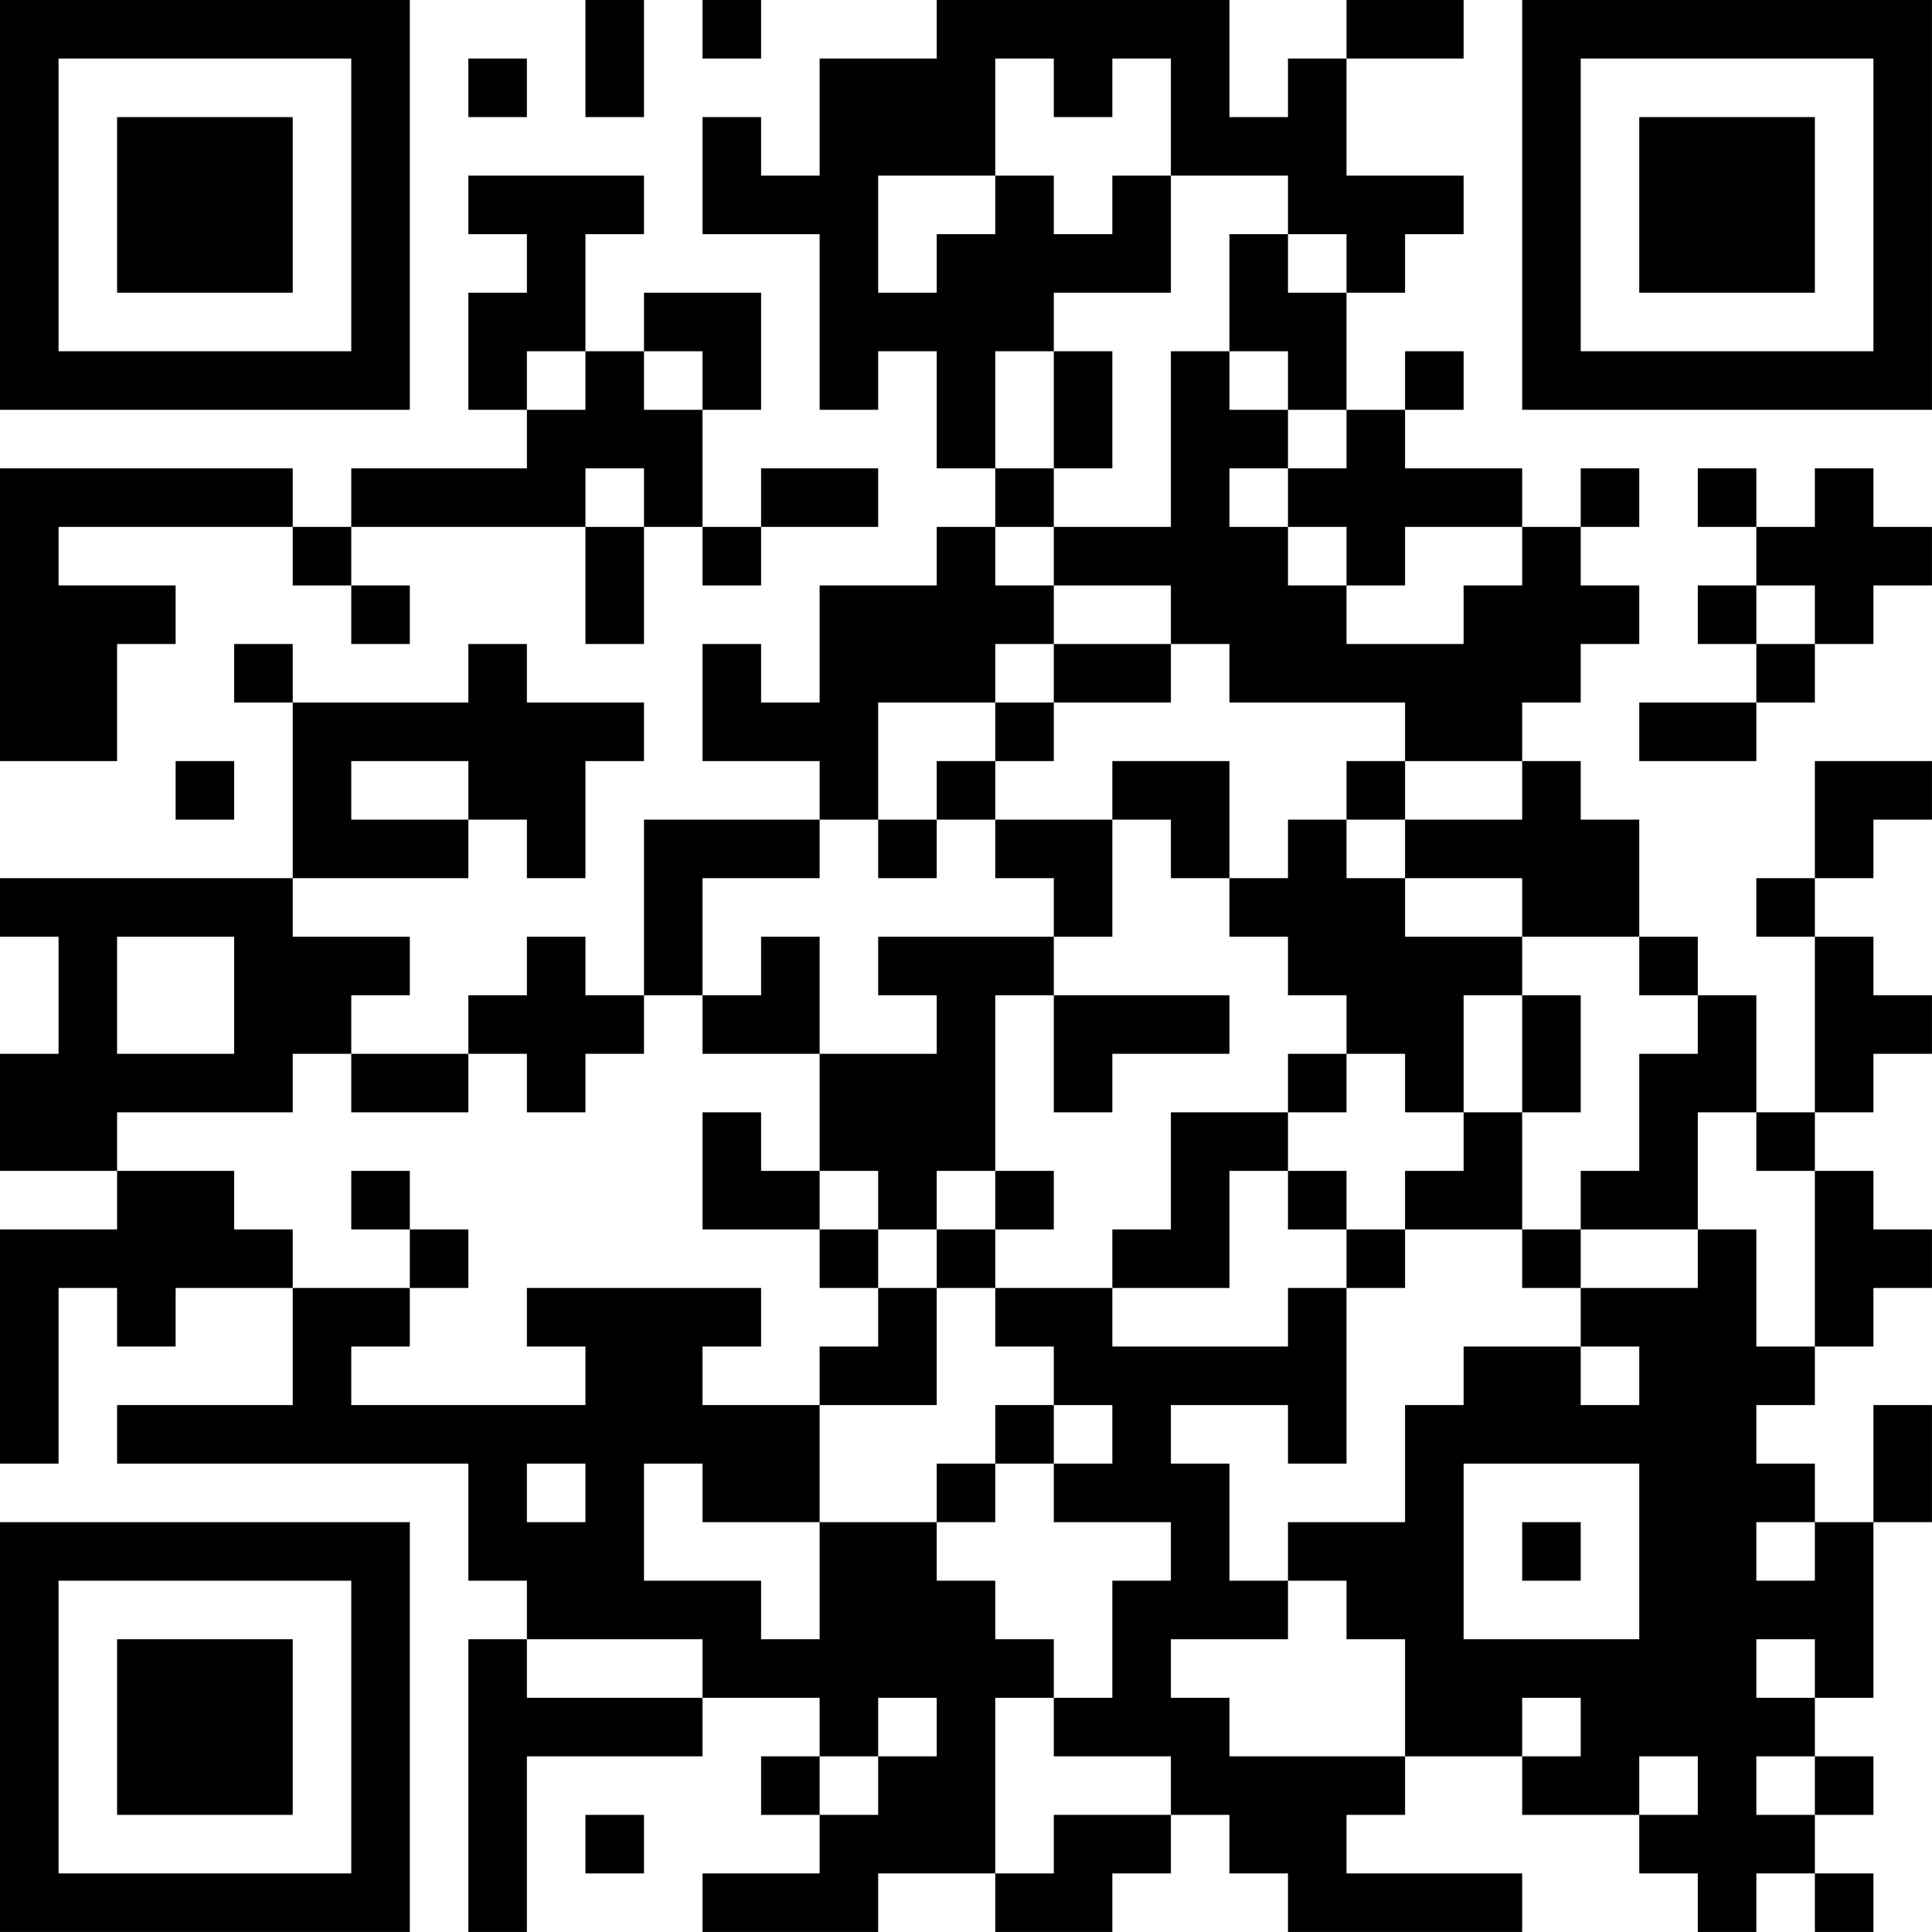 <?xml version="1.0" encoding="UTF-8"?>
<svg xmlns="http://www.w3.org/2000/svg" version="1.1" width="400" height="400" viewBox="0 0 400 400"><rect x="0" y="0" width="400" height="400" fill="#ffffff"/><g transform="scale(12.121)"><g transform="translate(0,0)"><path fill-rule="evenodd" d="M10 0L10 2L11 2L11 0ZM12 0L12 1L13 1L13 0ZM16 0L16 1L14 1L14 3L13 3L13 2L12 2L12 4L14 4L14 7L15 7L15 6L16 6L16 8L17 8L17 9L16 9L16 10L14 10L14 12L13 12L13 11L12 11L12 13L14 13L14 14L11 14L11 17L10 17L10 16L9 16L9 17L8 17L8 18L6 18L6 17L7 17L7 16L5 16L5 15L8 15L8 14L9 14L9 15L10 15L10 13L11 13L11 12L9 12L9 11L8 11L8 12L5 12L5 11L4 11L4 12L5 12L5 15L0 15L0 16L1 16L1 18L0 18L0 20L2 20L2 21L0 21L0 25L1 25L1 22L2 22L2 23L3 23L3 22L5 22L5 24L2 24L2 25L8 25L8 27L9 27L9 28L8 28L8 33L9 33L9 30L12 30L12 29L14 29L14 30L13 30L13 31L14 31L14 32L12 32L12 33L15 33L15 32L17 32L17 33L19 33L19 32L20 32L20 31L21 31L21 32L22 32L22 33L26 33L26 32L23 32L23 31L24 31L24 30L26 30L26 31L28 31L28 32L29 32L29 33L30 33L30 32L31 32L31 33L32 33L32 32L31 32L31 31L32 31L32 30L31 30L31 29L32 29L32 26L33 26L33 24L32 24L32 26L31 26L31 25L30 25L30 24L31 24L31 23L32 23L32 22L33 22L33 21L32 21L32 20L31 20L31 19L32 19L32 18L33 18L33 17L32 17L32 16L31 16L31 15L32 15L32 14L33 14L33 13L31 13L31 15L30 15L30 16L31 16L31 19L30 19L30 17L29 17L29 16L28 16L28 14L27 14L27 13L26 13L26 12L27 12L27 11L28 11L28 10L27 10L27 9L28 9L28 8L27 8L27 9L26 9L26 8L24 8L24 7L25 7L25 6L24 6L24 7L23 7L23 5L24 5L24 4L25 4L25 3L23 3L23 1L25 1L25 0L23 0L23 1L22 1L22 2L21 2L21 0ZM8 1L8 2L9 2L9 1ZM17 1L17 3L15 3L15 5L16 5L16 4L17 4L17 3L18 3L18 4L19 4L19 3L20 3L20 5L18 5L18 6L17 6L17 8L18 8L18 9L17 9L17 10L18 10L18 11L17 11L17 12L15 12L15 14L14 14L14 15L12 15L12 17L11 17L11 18L10 18L10 19L9 19L9 18L8 18L8 19L6 19L6 18L5 18L5 19L2 19L2 20L4 20L4 21L5 21L5 22L7 22L7 23L6 23L6 24L10 24L10 23L9 23L9 22L13 22L13 23L12 23L12 24L14 24L14 26L12 26L12 25L11 25L11 27L13 27L13 28L14 28L14 26L16 26L16 27L17 27L17 28L18 28L18 29L17 29L17 32L18 32L18 31L20 31L20 30L18 30L18 29L19 29L19 27L20 27L20 26L18 26L18 25L19 25L19 24L18 24L18 23L17 23L17 22L19 22L19 23L22 23L22 22L23 22L23 25L22 25L22 24L20 24L20 25L21 25L21 27L22 27L22 28L20 28L20 29L21 29L21 30L24 30L24 28L23 28L23 27L22 27L22 26L24 26L24 24L25 24L25 23L27 23L27 24L28 24L28 23L27 23L27 22L29 22L29 21L30 21L30 23L31 23L31 20L30 20L30 19L29 19L29 21L27 21L27 20L28 20L28 18L29 18L29 17L28 17L28 16L26 16L26 15L24 15L24 14L26 14L26 13L24 13L24 12L21 12L21 11L20 11L20 10L18 10L18 9L20 9L20 6L21 6L21 7L22 7L22 8L21 8L21 9L22 9L22 10L23 10L23 11L25 11L25 10L26 10L26 9L24 9L24 10L23 10L23 9L22 9L22 8L23 8L23 7L22 7L22 6L21 6L21 4L22 4L22 5L23 5L23 4L22 4L22 3L20 3L20 1L19 1L19 2L18 2L18 1ZM8 3L8 4L9 4L9 5L8 5L8 7L9 7L9 8L6 8L6 9L5 9L5 8L0 8L0 13L2 13L2 11L3 11L3 10L1 10L1 9L5 9L5 10L6 10L6 11L7 11L7 10L6 10L6 9L10 9L10 11L11 11L11 9L12 9L12 10L13 10L13 9L15 9L15 8L13 8L13 9L12 9L12 7L13 7L13 5L11 5L11 6L10 6L10 4L11 4L11 3ZM9 6L9 7L10 7L10 6ZM11 6L11 7L12 7L12 6ZM18 6L18 8L19 8L19 6ZM10 8L10 9L11 9L11 8ZM29 8L29 9L30 9L30 10L29 10L29 11L30 11L30 12L28 12L28 13L30 13L30 12L31 12L31 11L32 11L32 10L33 10L33 9L32 9L32 8L31 8L31 9L30 9L30 8ZM30 10L30 11L31 11L31 10ZM18 11L18 12L17 12L17 13L16 13L16 14L15 14L15 15L16 15L16 14L17 14L17 15L18 15L18 16L15 16L15 17L16 17L16 18L14 18L14 16L13 16L13 17L12 17L12 18L14 18L14 20L13 20L13 19L12 19L12 21L14 21L14 22L15 22L15 23L14 23L14 24L16 24L16 22L17 22L17 21L18 21L18 20L17 20L17 17L18 17L18 19L19 19L19 18L21 18L21 17L18 17L18 16L19 16L19 14L20 14L20 15L21 15L21 16L22 16L22 17L23 17L23 18L22 18L22 19L20 19L20 21L19 21L19 22L21 22L21 20L22 20L22 21L23 21L23 22L24 22L24 21L26 21L26 22L27 22L27 21L26 21L26 19L27 19L27 17L26 17L26 16L24 16L24 15L23 15L23 14L24 14L24 13L23 13L23 14L22 14L22 15L21 15L21 13L19 13L19 14L17 14L17 13L18 13L18 12L20 12L20 11ZM3 13L3 14L4 14L4 13ZM6 13L6 14L8 14L8 13ZM2 16L2 18L4 18L4 16ZM25 17L25 19L24 19L24 18L23 18L23 19L22 19L22 20L23 20L23 21L24 21L24 20L25 20L25 19L26 19L26 17ZM6 20L6 21L7 21L7 22L8 22L8 21L7 21L7 20ZM14 20L14 21L15 21L15 22L16 22L16 21L17 21L17 20L16 20L16 21L15 21L15 20ZM17 24L17 25L16 25L16 26L17 26L17 25L18 25L18 24ZM9 25L9 26L10 26L10 25ZM25 25L25 28L28 28L28 25ZM26 26L26 27L27 27L27 26ZM30 26L30 27L31 27L31 26ZM9 28L9 29L12 29L12 28ZM30 28L30 29L31 29L31 28ZM15 29L15 30L14 30L14 31L15 31L15 30L16 30L16 29ZM26 29L26 30L27 30L27 29ZM28 30L28 31L29 31L29 30ZM30 30L30 31L31 31L31 30ZM10 31L10 32L11 32L11 31ZM0 0L0 7L7 7L7 0ZM1 1L1 6L6 6L6 1ZM2 2L2 5L5 5L5 2ZM26 0L26 7L33 7L33 0ZM27 1L27 6L32 6L32 1ZM28 2L28 5L31 5L31 2ZM0 26L0 33L7 33L7 26ZM1 27L1 32L6 32L6 27ZM2 28L2 31L5 31L5 28Z" fill="#000000"/></g></g></svg>
